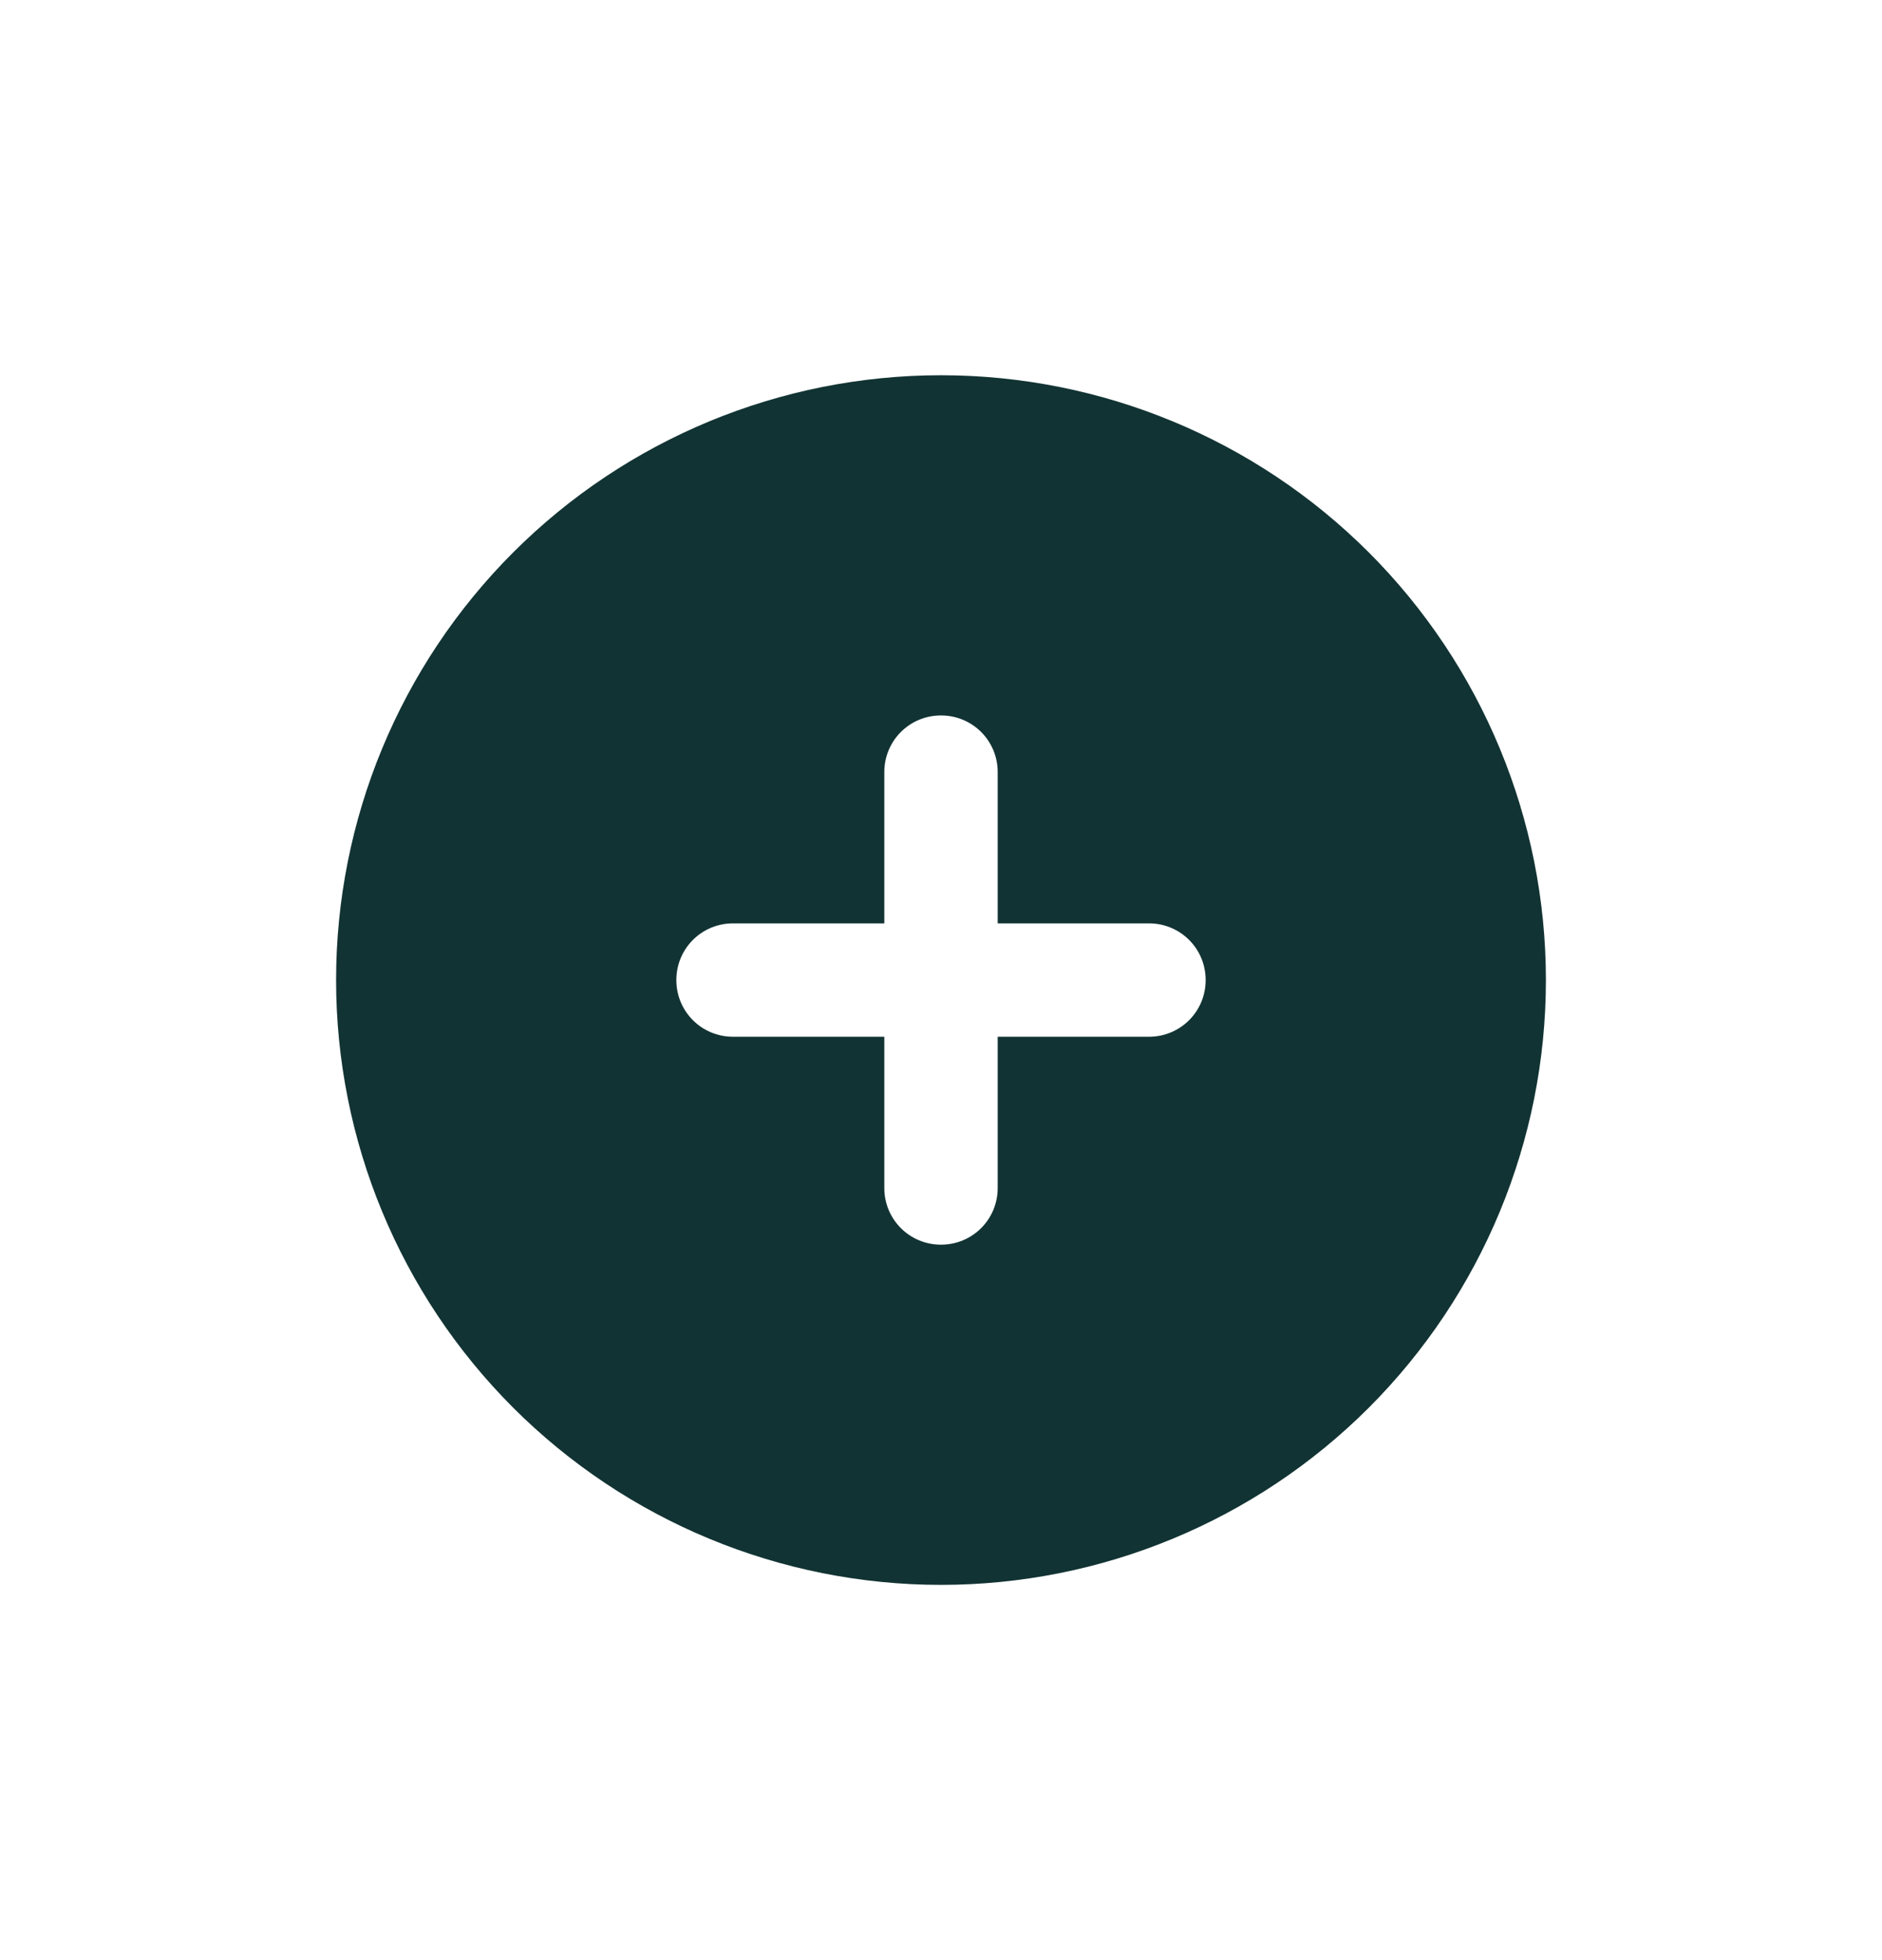 <svg width="24" height="25" viewBox="0 0 24 25" fill="none" xmlns="http://www.w3.org/2000/svg">
<path d="M12 20.214C14.046 20.214 16.008 19.401 17.455 17.955C18.901 16.508 19.714 14.546 19.714 12.5C19.714 10.454 18.901 8.492 17.455 7.045C16.008 5.598 14.046 4.786 12 4.786C9.954 4.786 7.992 5.598 6.545 7.045C5.098 8.492 4.286 10.454 4.286 12.5C4.286 14.546 5.098 16.508 6.545 17.955C7.992 19.401 9.954 20.214 12 20.214ZM11.277 15.152V13.223H9.348C8.947 13.223 8.625 12.901 8.625 12.5C8.625 12.099 8.947 11.777 9.348 11.777H11.277V9.848C11.277 9.447 11.599 9.125 12 9.125C12.401 9.125 12.723 9.447 12.723 9.848V11.777H14.652C15.053 11.777 15.375 12.099 15.375 12.5C15.375 12.901 15.053 13.223 14.652 13.223H12.723V15.152C12.723 15.553 12.401 15.875 12 15.875C11.599 15.875 11.277 15.553 11.277 15.152Z" fill="#123333"/>
</svg>
